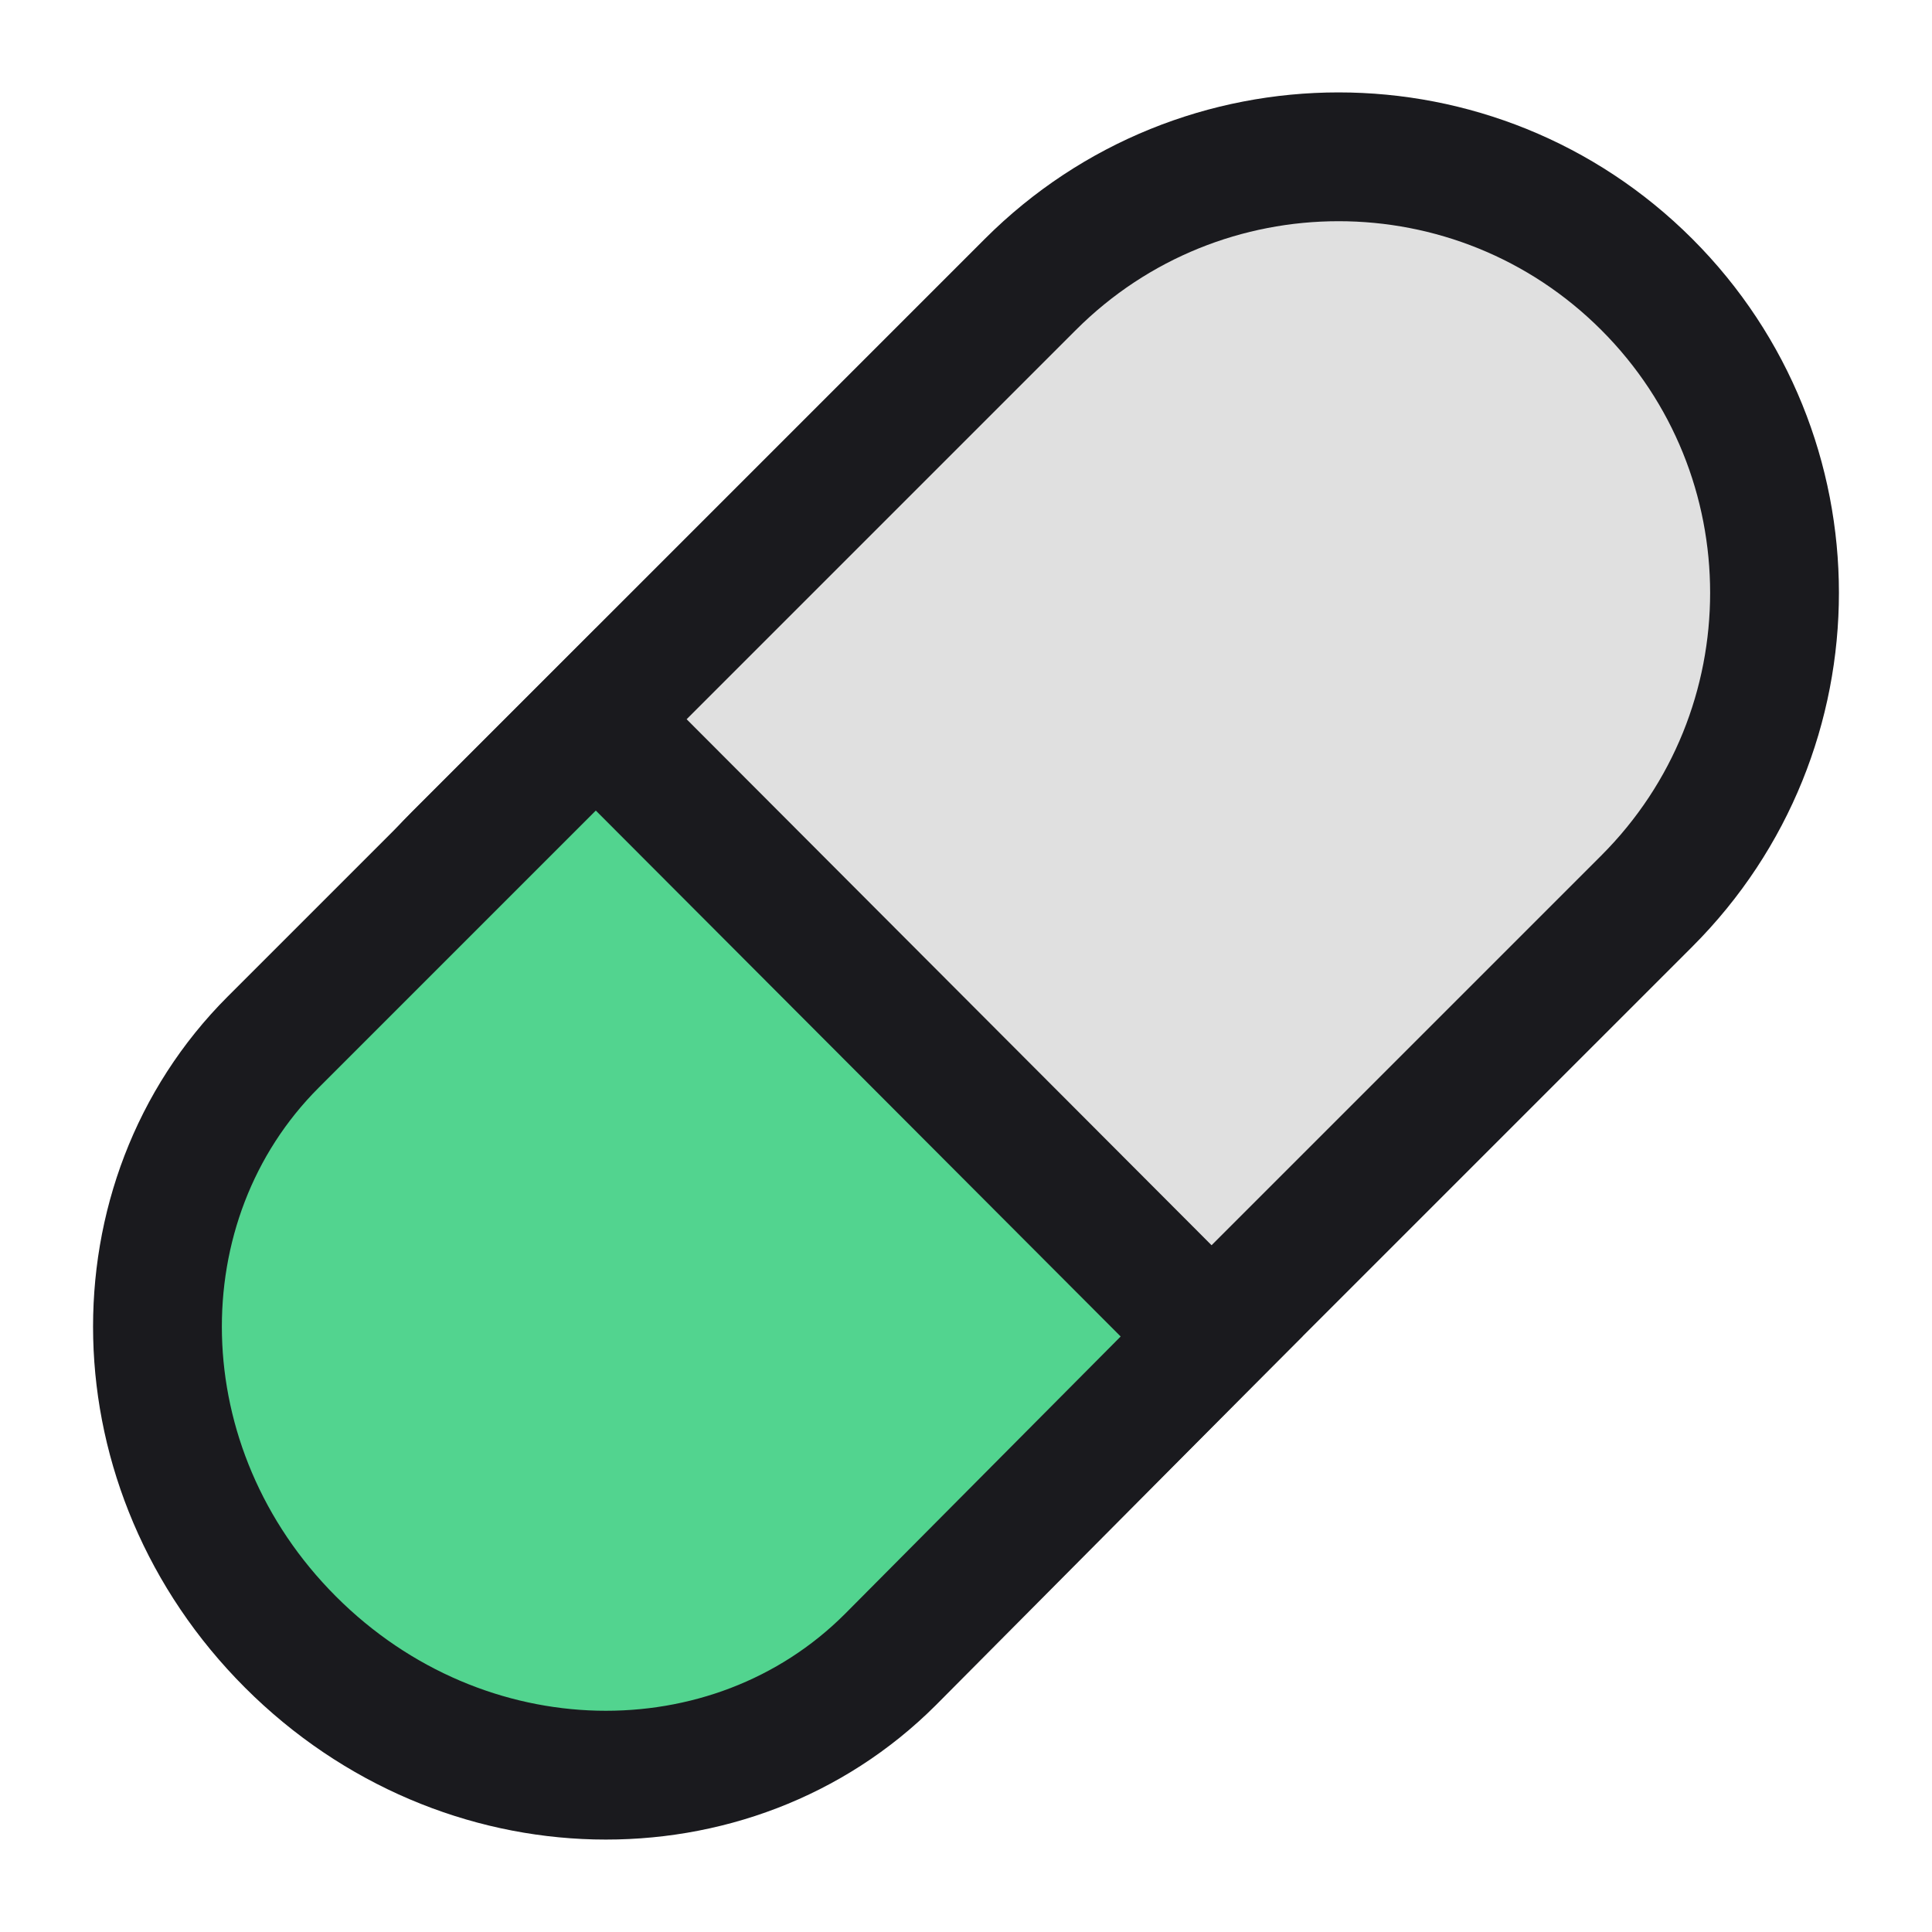 <svg width="60" height="60" viewBox="0 0 60 60" fill="none" xmlns="http://www.w3.org/2000/svg">
<path d="M31.997 8.835C37.284 3.548 45.857 3.548 51.144 8.835C56.431 14.123 56.432 22.695 51.144 27.983L33.364 45.762C28.077 51.049 19.505 51.049 14.217 45.762C8.93 40.474 8.93 31.902 14.217 26.615L31.997 8.835Z" fill="#E0E0E0" stroke="#1A1A1E" stroke-width="4"/>
<path d="M37.626 41.503L27.65 51.541C22.72 56.466 14.384 56.357 9.023 50.997C3.661 45.635 3.554 37.295 8.483 32.365L18.505 22.343L37.626 41.503Z" fill="#52D48F" stroke="#1A1A1E" stroke-width="4"/>
</svg>
